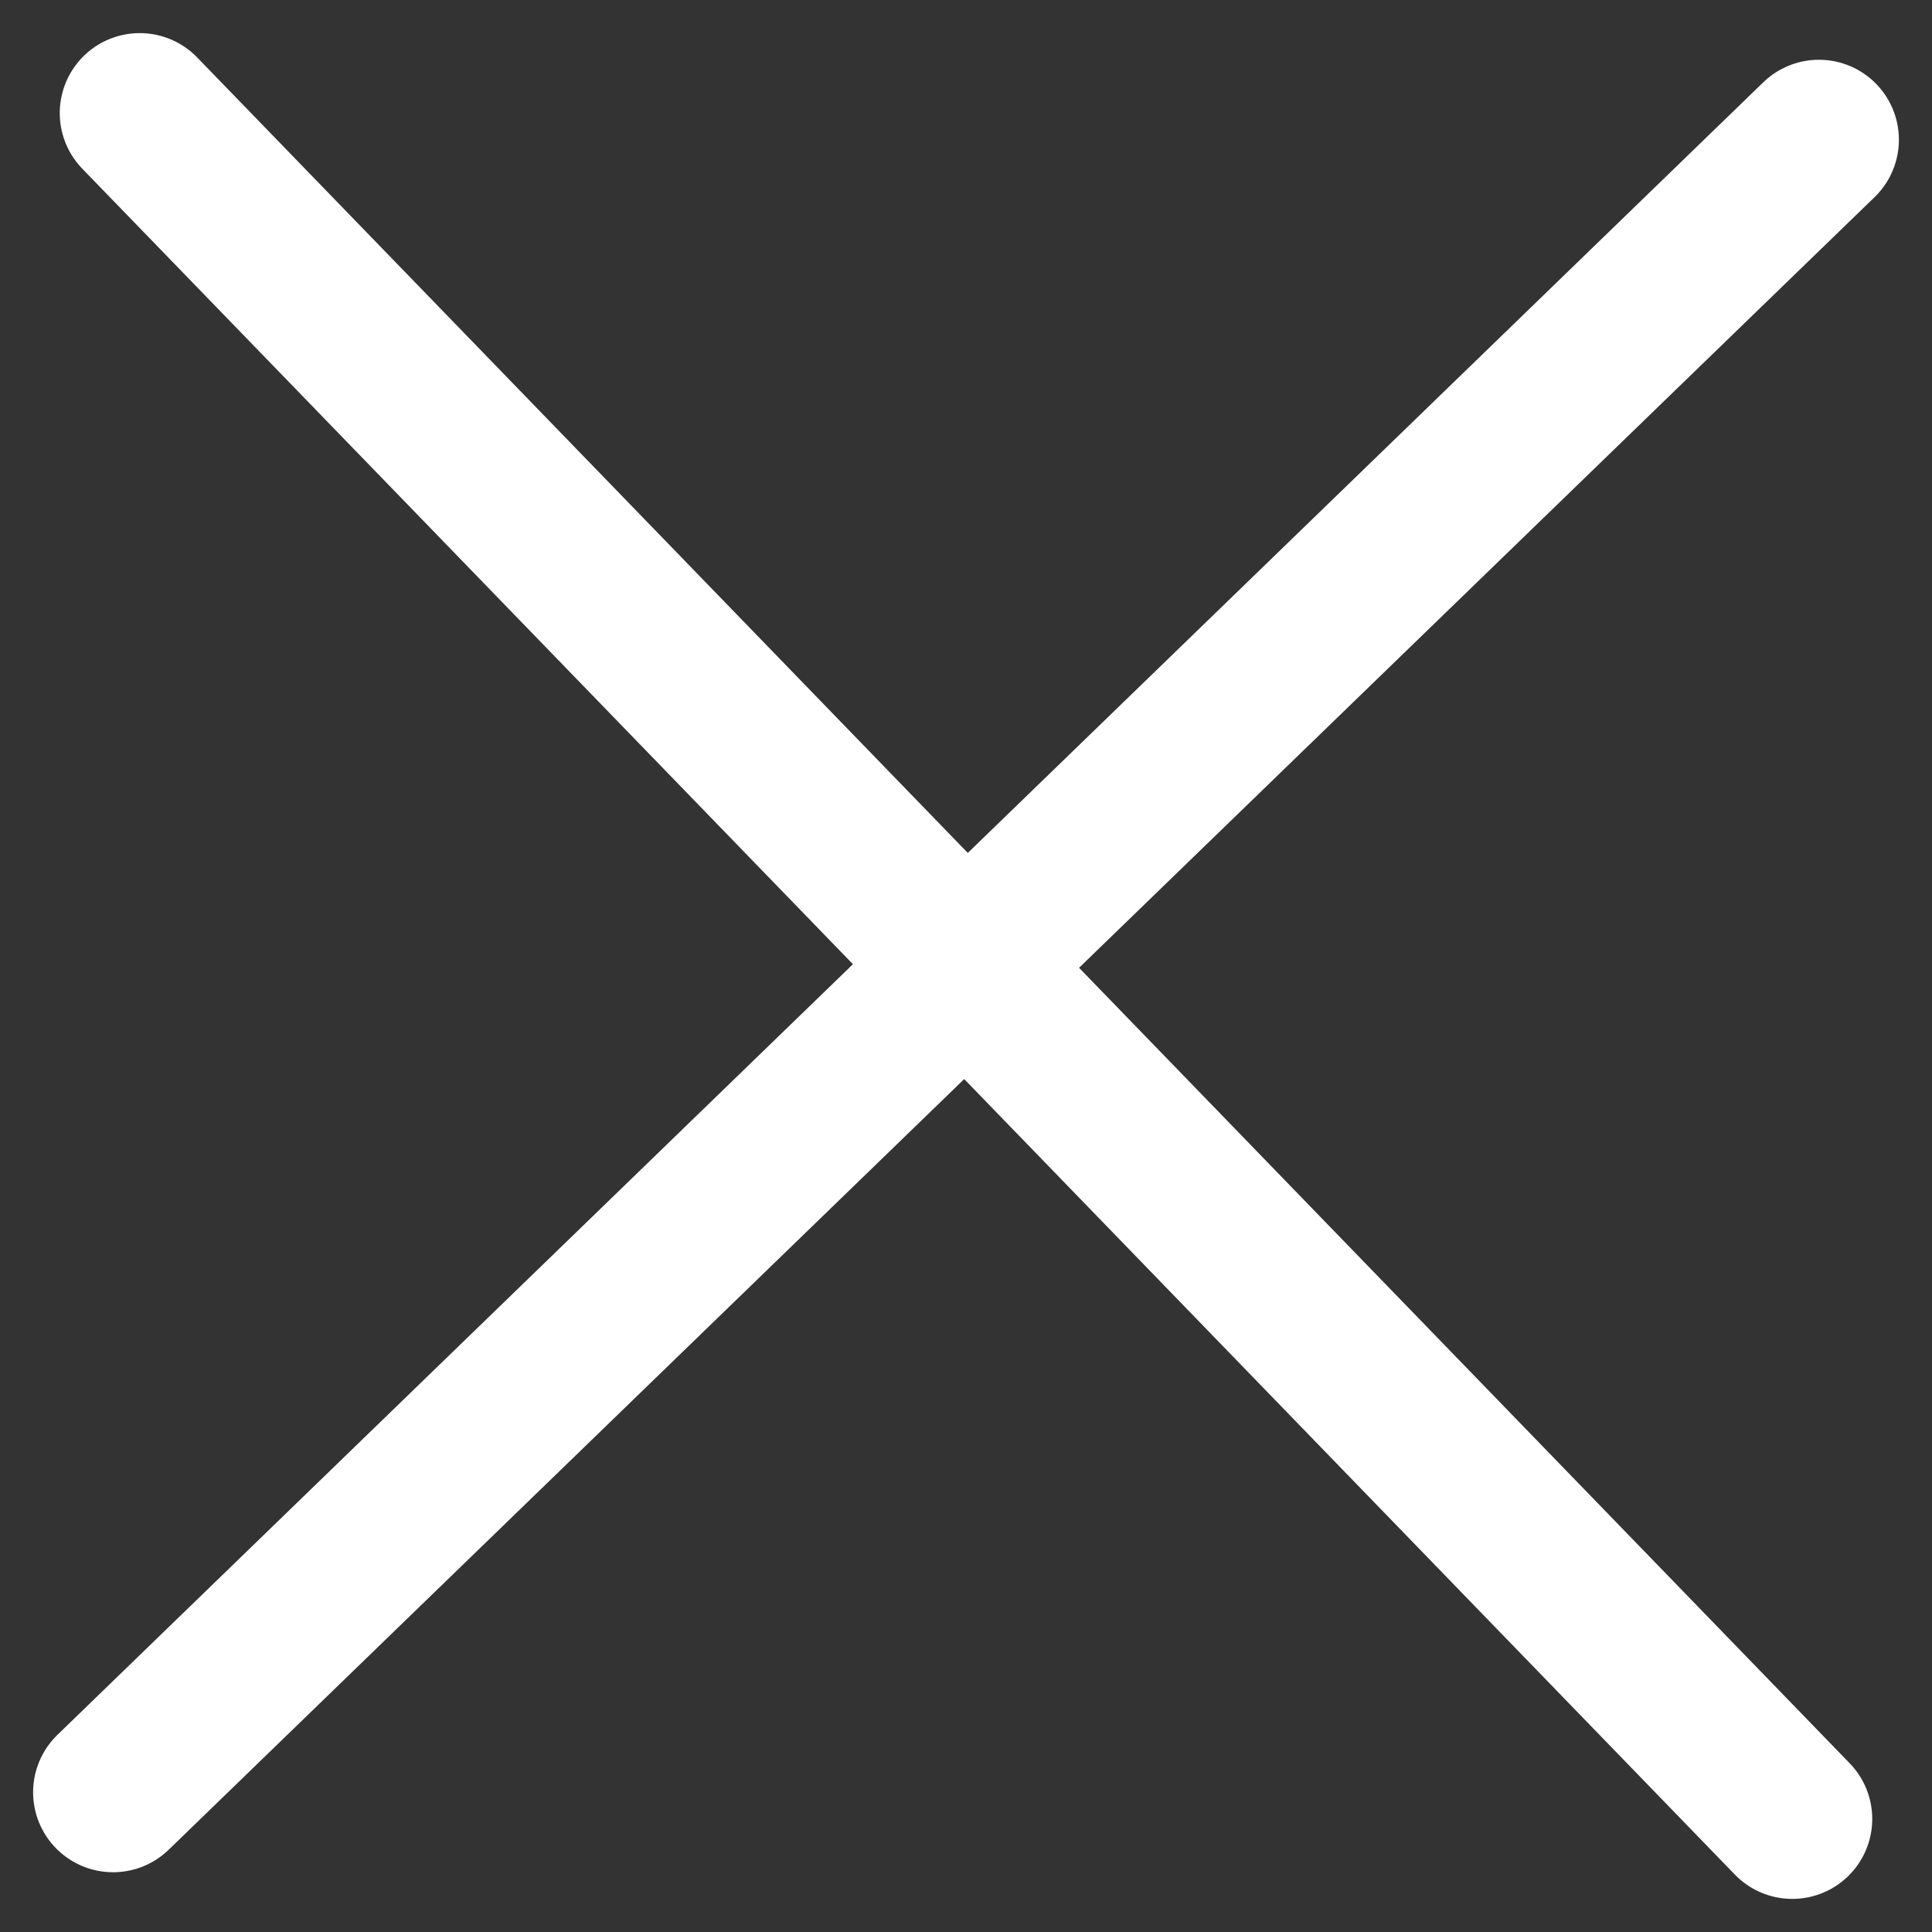 <svg xmlns="http://www.w3.org/2000/svg" width="36.242" height="36.242"  fill="none" stroke="#fff" stroke-linecap="round" stroke-width="3" xmlns:v="https://vecta.io/nano"><rect width="100%" height="100%" fill="#333333" stroke="none"/><path d="M2.621 2.121l31 32"/><path d="M34.121 2.621l-32 31"/></svg>